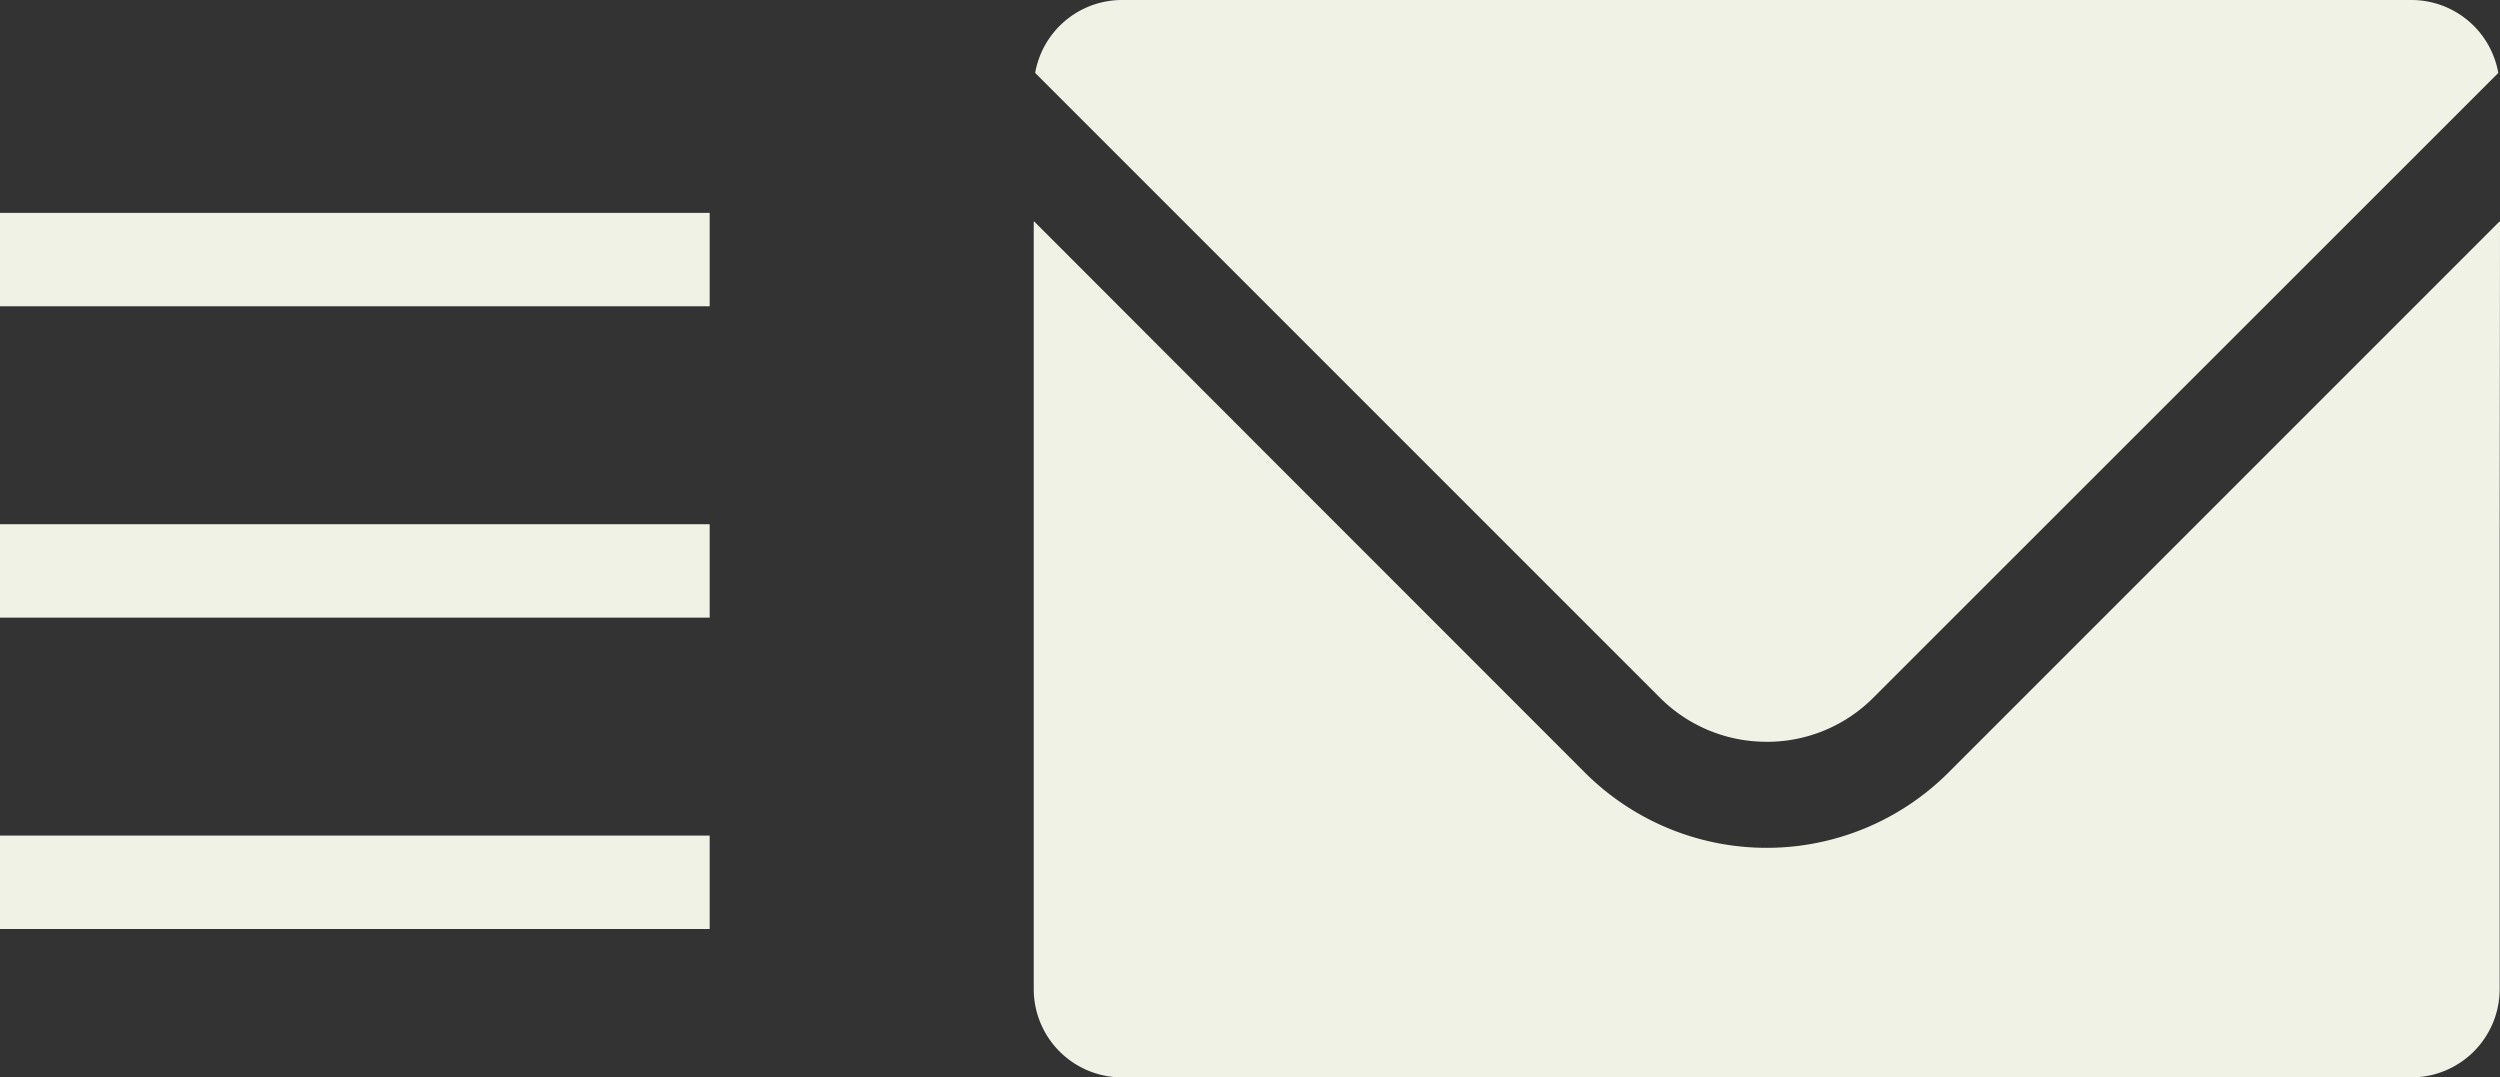 <svg xmlns="http://www.w3.org/2000/svg" width="80.294" height="34.603" viewBox="0 0 80.294 34.603">
  <rect x="0" y="0" width="80.294" height="34.603" fill="#333333" stroke="none"/>
  <g id="magazine_icon_01" transform="translate(-463.707 -6460.163)">
    <g id="グループ_3437" data-name="グループ 3437" transform="translate(-186.713 32.163)">
      <path id="パス_9218" data-name="パス 9218" d="M23.988,23.825A4.814,4.814,0,0,0,27.42,22.4L47.484,2.343A2.834,2.834,0,0,0,44.693,0H3.283A2.834,2.834,0,0,0,.492,2.343L20.55,22.4a4.828,4.828,0,0,0,3.438,1.424" transform="translate(683.175 6428)" fill="#f0f2e6"/>
      <path id="パス_9219" data-name="パス 9219" d="M47.093,77.291l-.01.01v-.02l-17.7,17.7a8.258,8.258,0,0,1-11.686,0L7.32,84.6.015,77.286V77.3L0,77.286V101.94a2.837,2.837,0,0,0,2.836,2.836h41.41a2.837,2.837,0,0,0,2.836-2.836V87.5Z" transform="translate(683.621 6357.827)" fill="#f0f2e6"/>
      <rect id="長方形_2296" data-name="長方形 2296" width="47.093" height="34.603" transform="translate(683.621 6428)" fill="none"/>
    </g>
    <line id="線_853" data-name="線 853" x2="22.793" transform="translate(463.707 6468.5)" fill="none" stroke="#f0f2e6" stroke-width="3"/>
    <line id="線_854" data-name="線 854" x2="22.793" transform="translate(463.707 6478.5)" fill="none" stroke="#f0f2e6" stroke-width="3"/>
    <line id="線_855" data-name="線 855" x2="22.793" transform="translate(463.707 6488.5)" fill="none" stroke="#f0f2e6" stroke-width="3"/>
  </g>
</svg>
